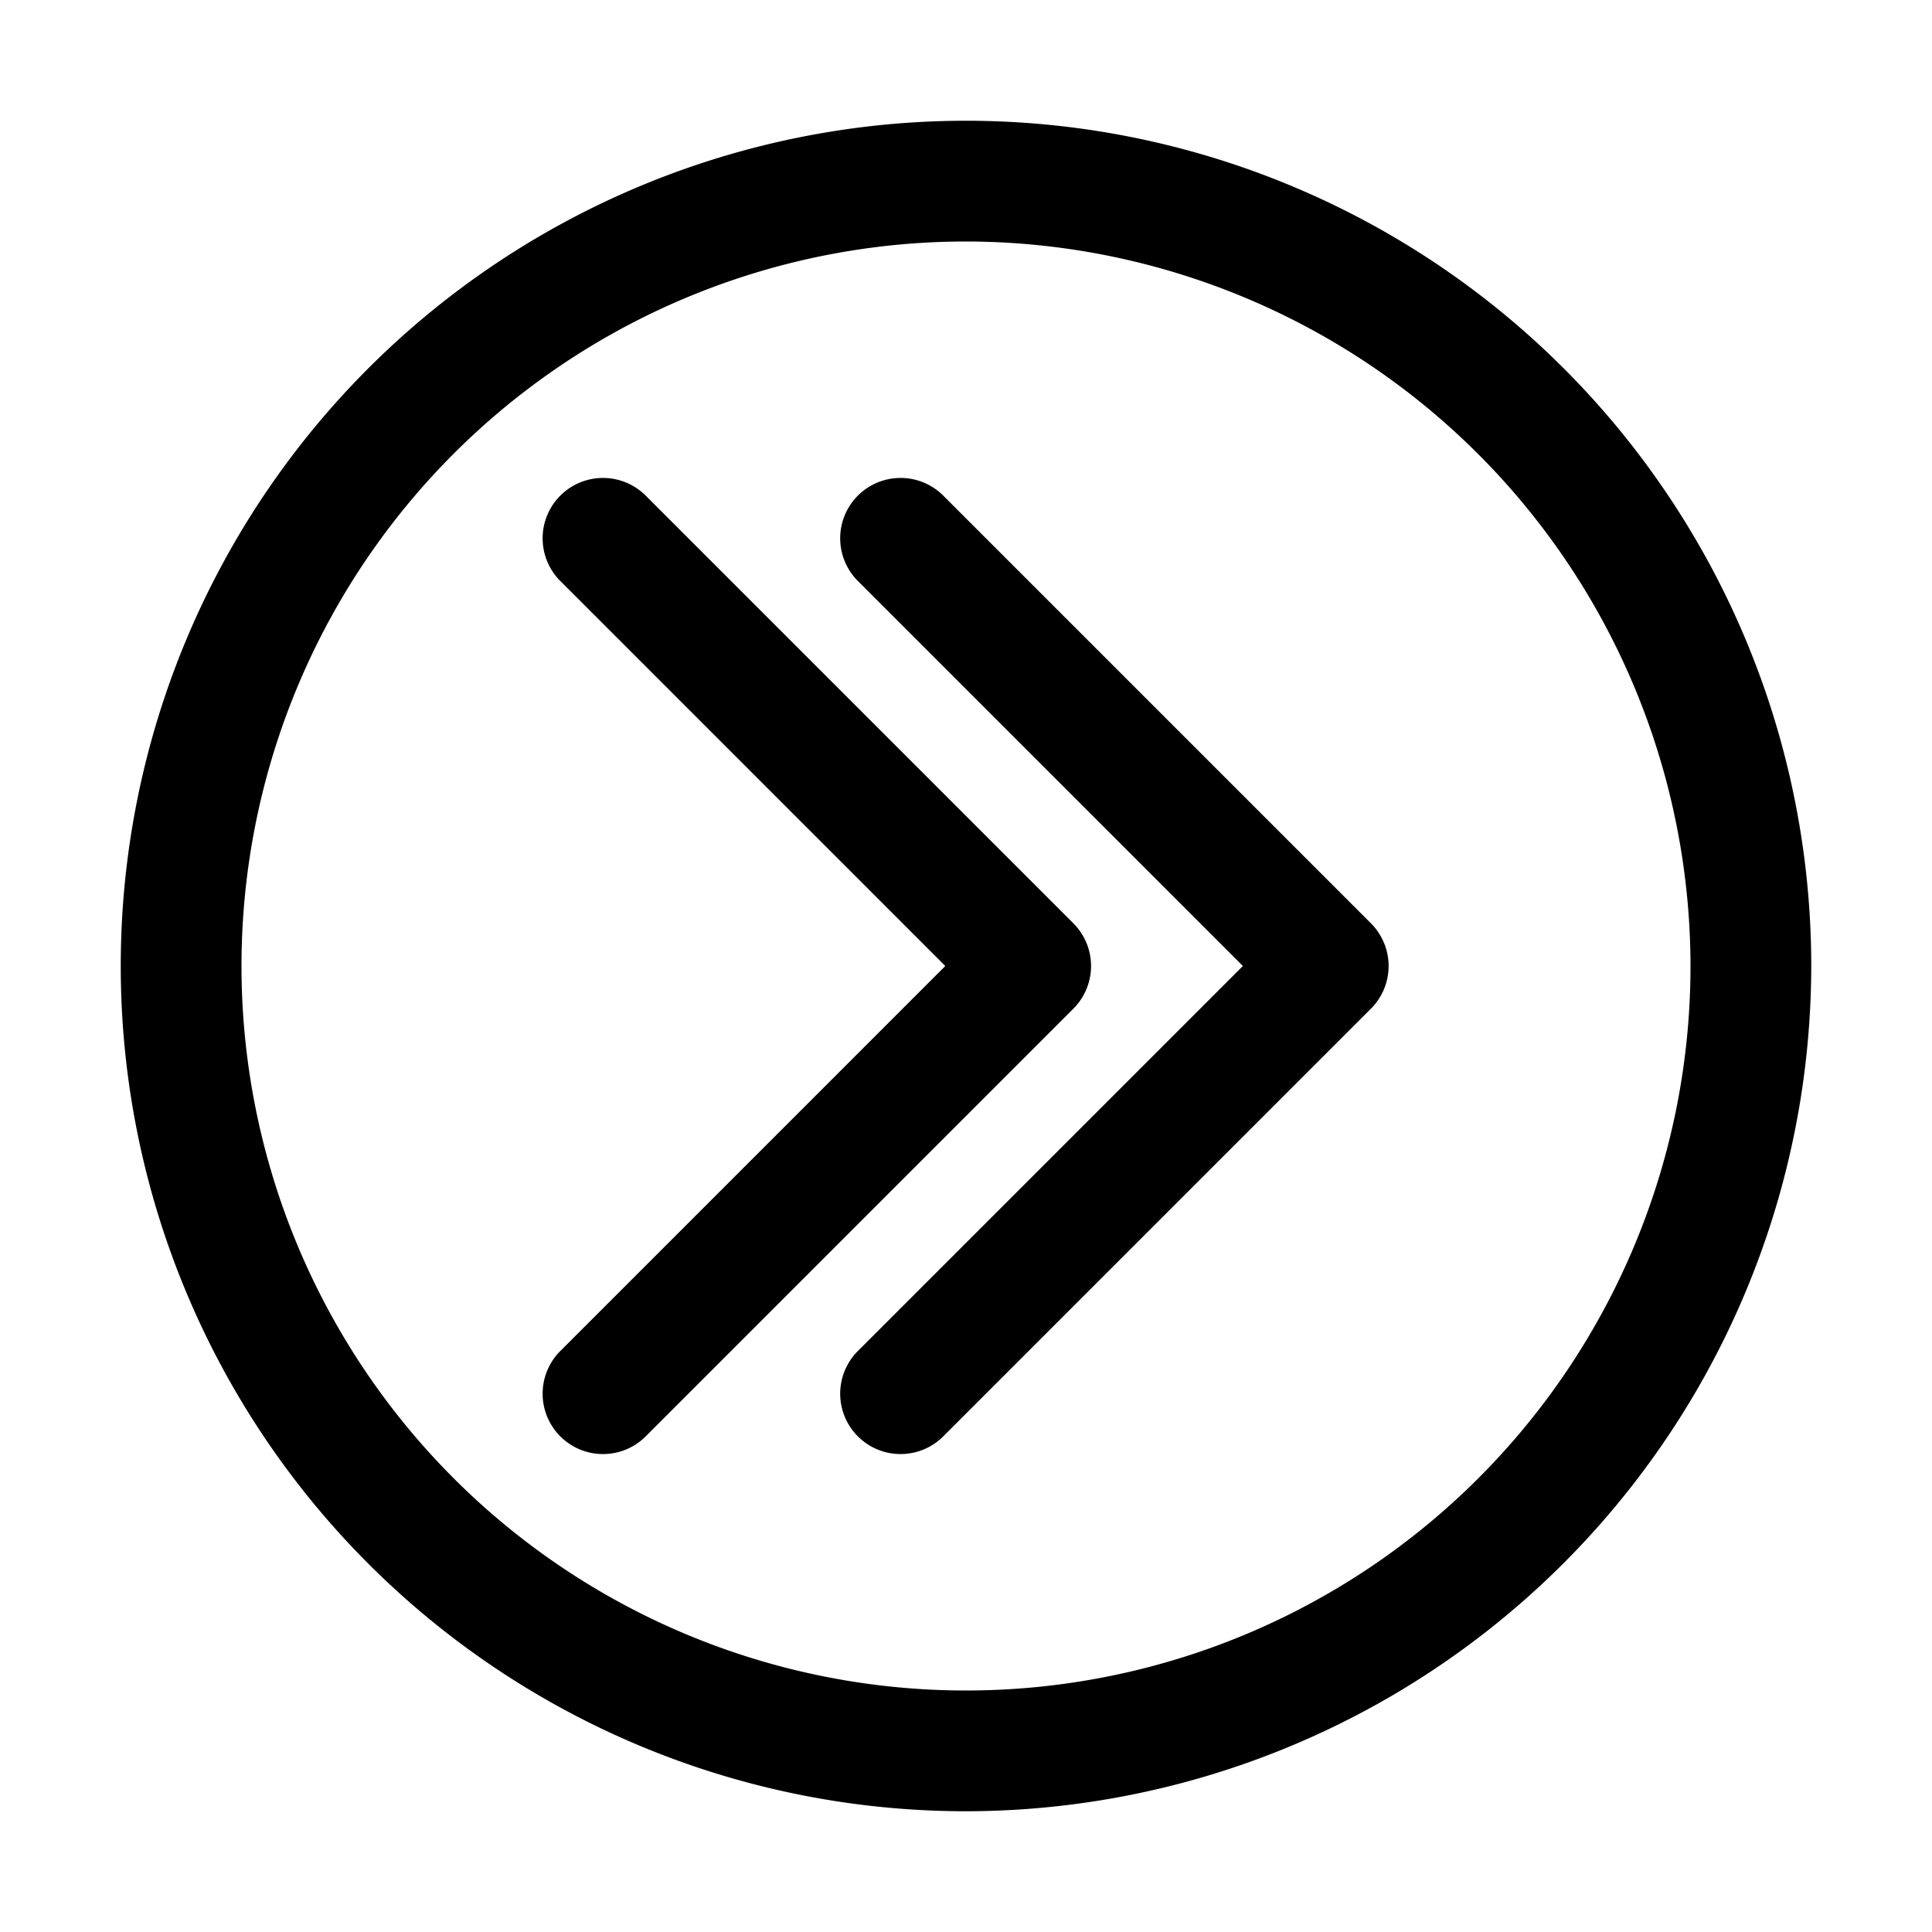 <svg height="512" viewBox="0 0 64 64" width="512" xmlns="http://www.w3.org/2000/svg"><g id="Layer_15" data-name="Layer 15"><path d="m45.414 33.414-14.143 14.143a2 2 0 1 1 -2.828-2.828l12.729-12.729-12.729-12.729a2 2 0 1 1 2.828-2.828l14.143 14.143a2 2 0 0 1 0 2.828zm-9.857-2.828-14.143-14.143a2 2 0 1 0 -2.828 2.828l12.728 12.729-12.728 12.729a2 2 0 1 0 2.828 2.828l14.143-14.143a2 2 0 0 0 0-2.828zm24.443 1.414a28 28 0 1 0 -28 28 28.032 28.032 0 0 0 28-28zm-4 0a24 24 0 1 1 -24-24 24.028 24.028 0 0 1 24 24z"/></g></svg>